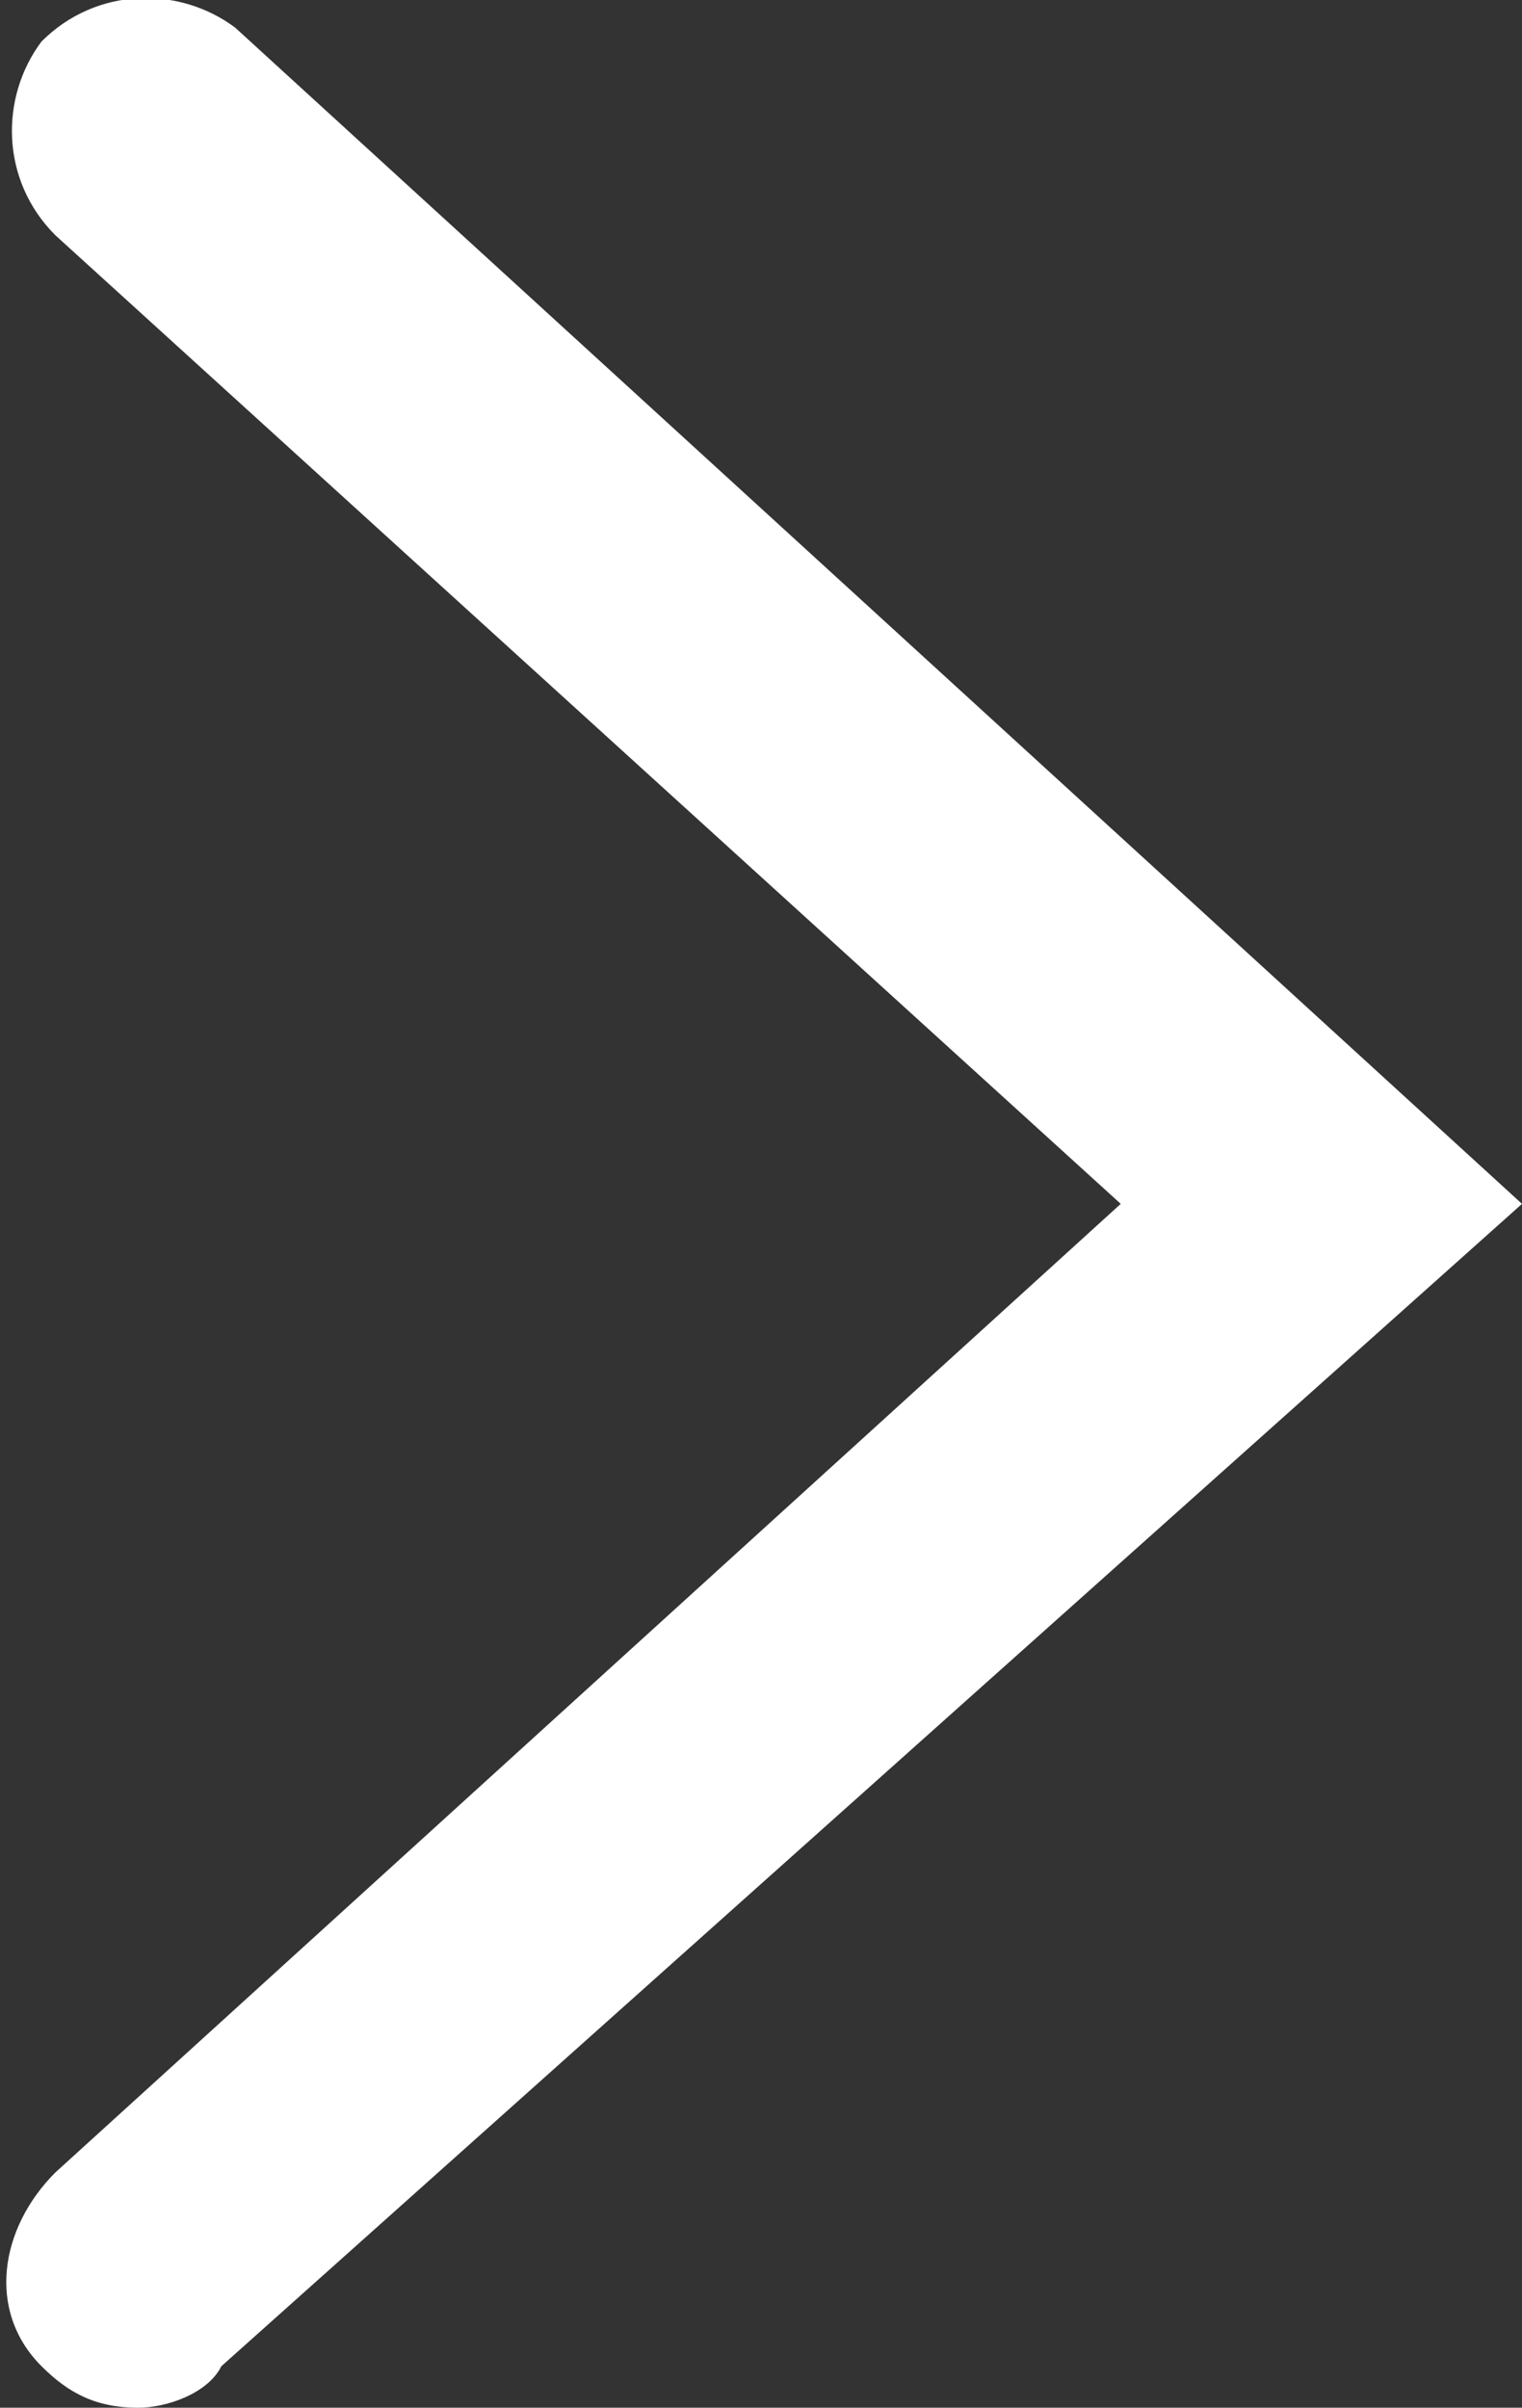 <?xml version="1.0" encoding="utf-8"?>
<!-- Generator: Adobe Illustrator 25.1.0, SVG Export Plug-In . SVG Version: 6.00 Build 0)  -->
<svg version="1.1" id="Layer_1" xmlns="http://www.w3.org/2000/svg" xmlns:xlink="http://www.w3.org/1999/xlink" x="0px" y="0px"
	 viewBox="0 0 11 17.4" style="enable-background:new 0 0 11 17.4;" xml:space="preserve">
	<rect x="0" y="0" width="11" height="17.4" fill="#333333" stroke="none"/>
	<g>
		<path fill="#fff" d="M1,17.4c-0.3,0-0.5-0.1-0.7-0.3c-0.4-0.4-0.3-1,0.1-1.4l7.7-7l-7.7-7c-0.4-0.4-0.4-1-0.1-1.4
			c0.4-0.4,1-0.4,1.4-0.1L11,8.7l-9.4,8.4C1.5,17.3,1.2,17.4,1,17.4z"/>
	</g>
</svg>
